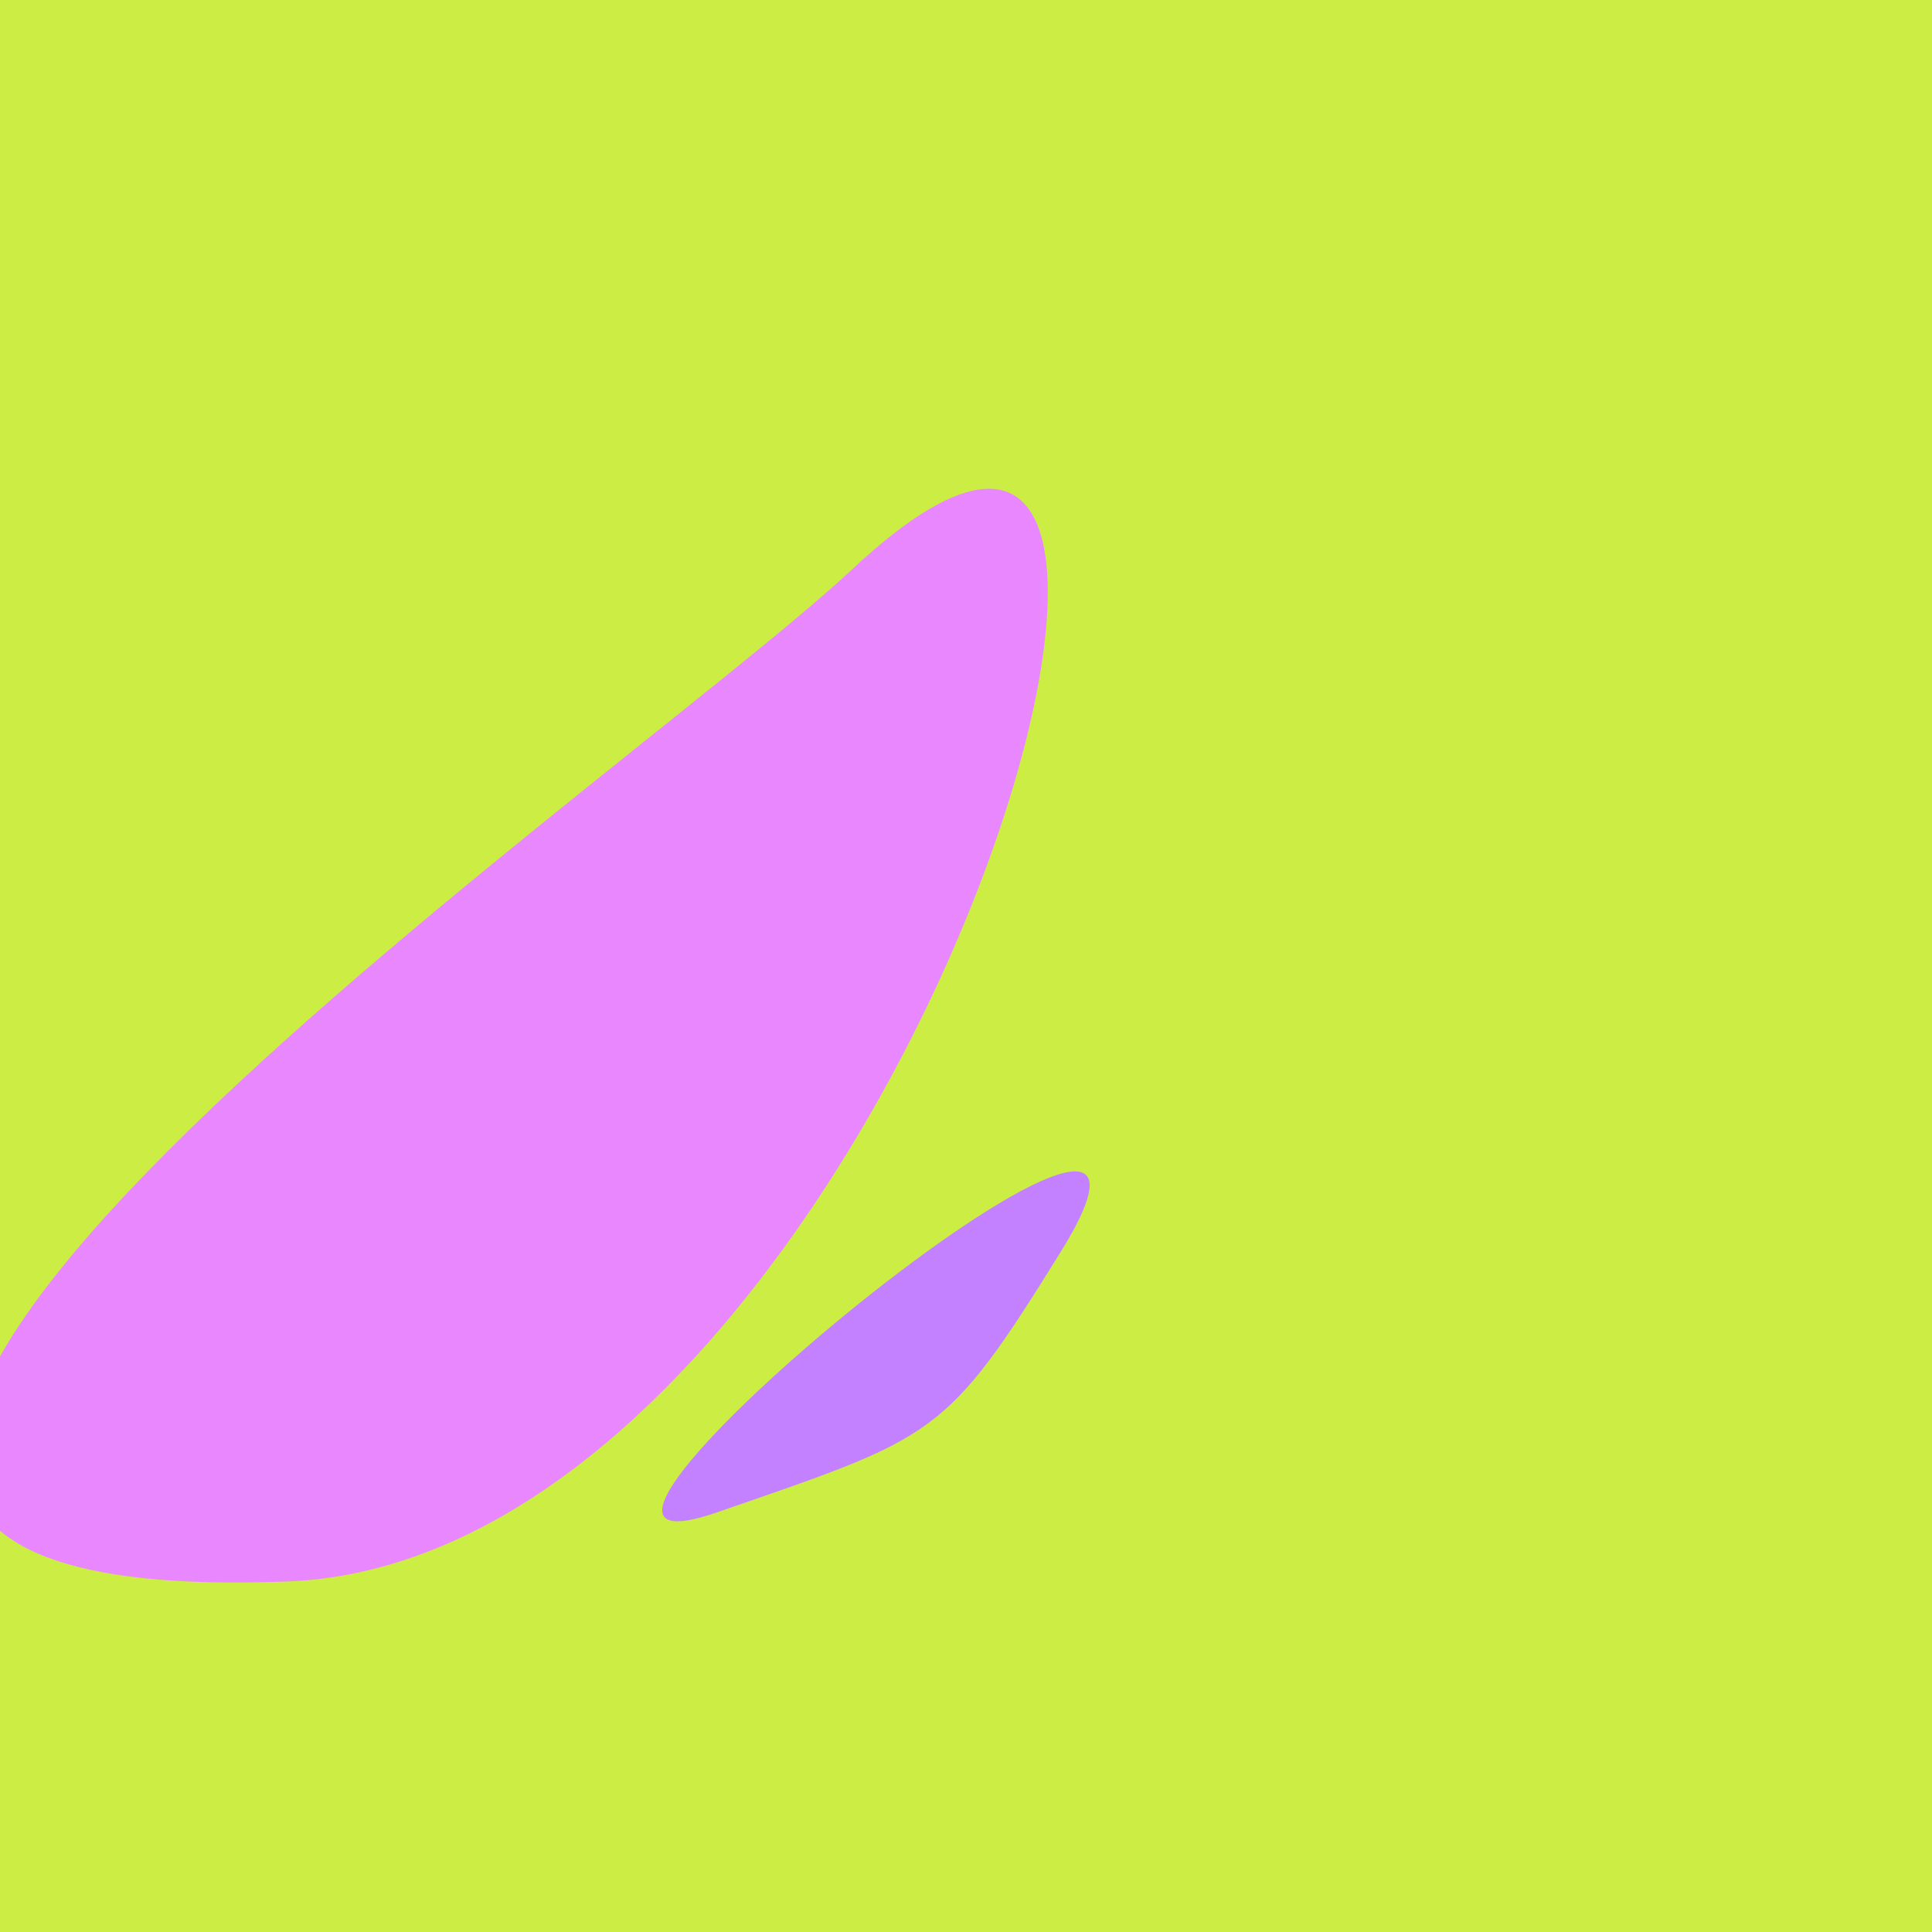 <?xml version="1.0" standalone="no"?>
<svg xmlns:xlink="http://www.w3.org/1999/xlink" xmlns="http://www.w3.org/2000/svg" width="128" height="128"><g><rect width="128" height="128" fill="#ce4"></rect><path d="M 19.067 104.776 C 59.689 103.174 86.737 9.395 56.476 37.703 C 40.62 52.535 -39.857 107.1 19.067 104.776" fill="rgb(233,136,254)"></path><path d="M 47.516 100.194 C 62.017 95.171 62.619 95.296 70.277 82.939 C 82.703 62.887 29.869 106.306 47.516 100.194" fill="rgb(195,129,255)"></path></g></svg>